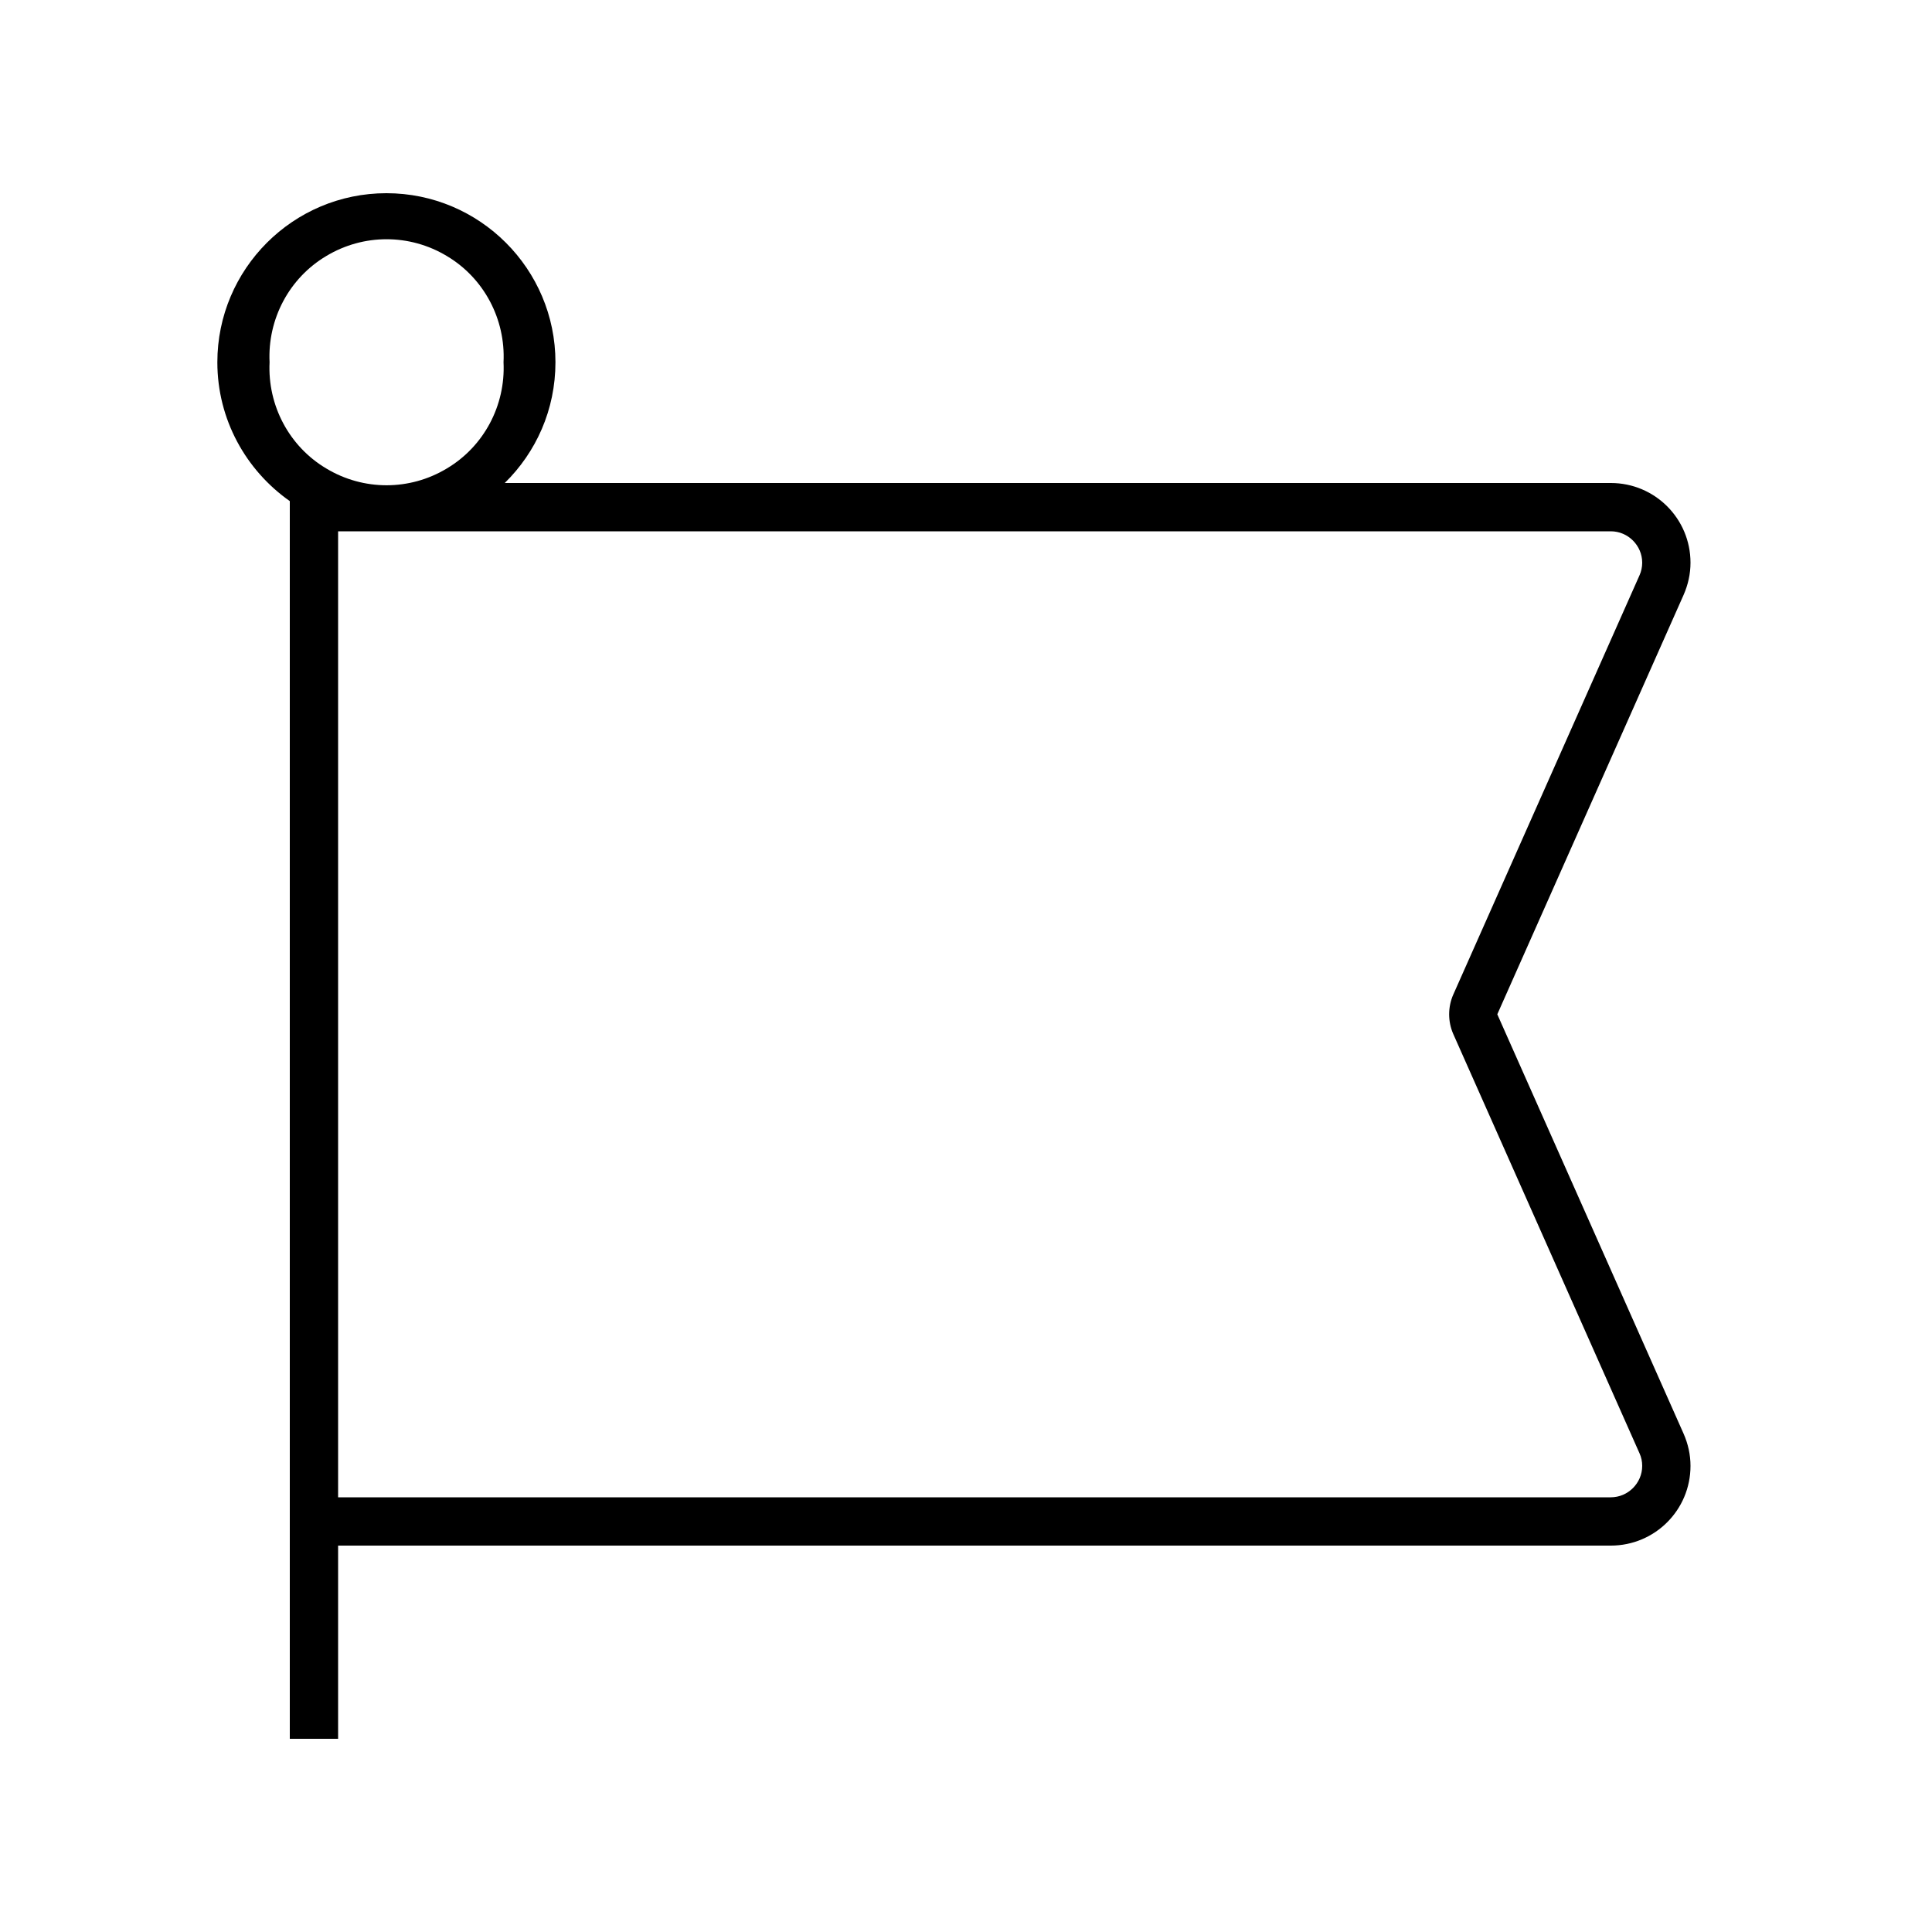 <svg xmlns="http://www.w3.org/2000/svg" viewBox="0 0 640 640"><!--! Font Awesome Pro 7.1.0 by @fontawesome - https://fontawesome.com License - https://fontawesome.com/license (Commercial License) Copyright 2025 Fonticons, Inc. --><path fill="currentColor" d="M166.8 120C167.5 105.7 160.3 92.1 148 84.8C135.7 77.4 120.4 77.4 108.1 84.8C95.8 92.1 88.6 105.7 89.3 120C88.6 134.3 95.8 147.9 108.1 155.2C120.4 162.6 135.7 162.6 148 155.2C160.3 147.9 167.5 134.3 166.8 120zM96 576L96 166C81.5 155.8 72 139 72 120C72 89.1 97.1 64 128 64C158.9 64 184 89.1 184 120C184 135.7 177.6 149.8 167.2 160L533.6 160C548.2 160 560 171.8 560 186.4C560 190.1 559.2 193.7 557.7 197.1C550.4 193.9 550.4 193.9 557.7 197.1L496 336L557.7 474.9L557.7 474.9C559.2 478.3 560 481.9 560 485.6C560 500.2 548.2 512 533.6 512L112 512L112 576L96 576zM112 496L533.6 496C539.3 496 544 491.3 544 485.6C544 484.1 543.7 482.7 543.1 481.4L481.4 342.5C479.6 338.4 479.6 333.6 481.4 329.5L543.1 190.6C543.7 189.3 544 187.8 544 186.4C544 180.7 539.3 176 533.6 176L112 176L112 496z"/></svg>